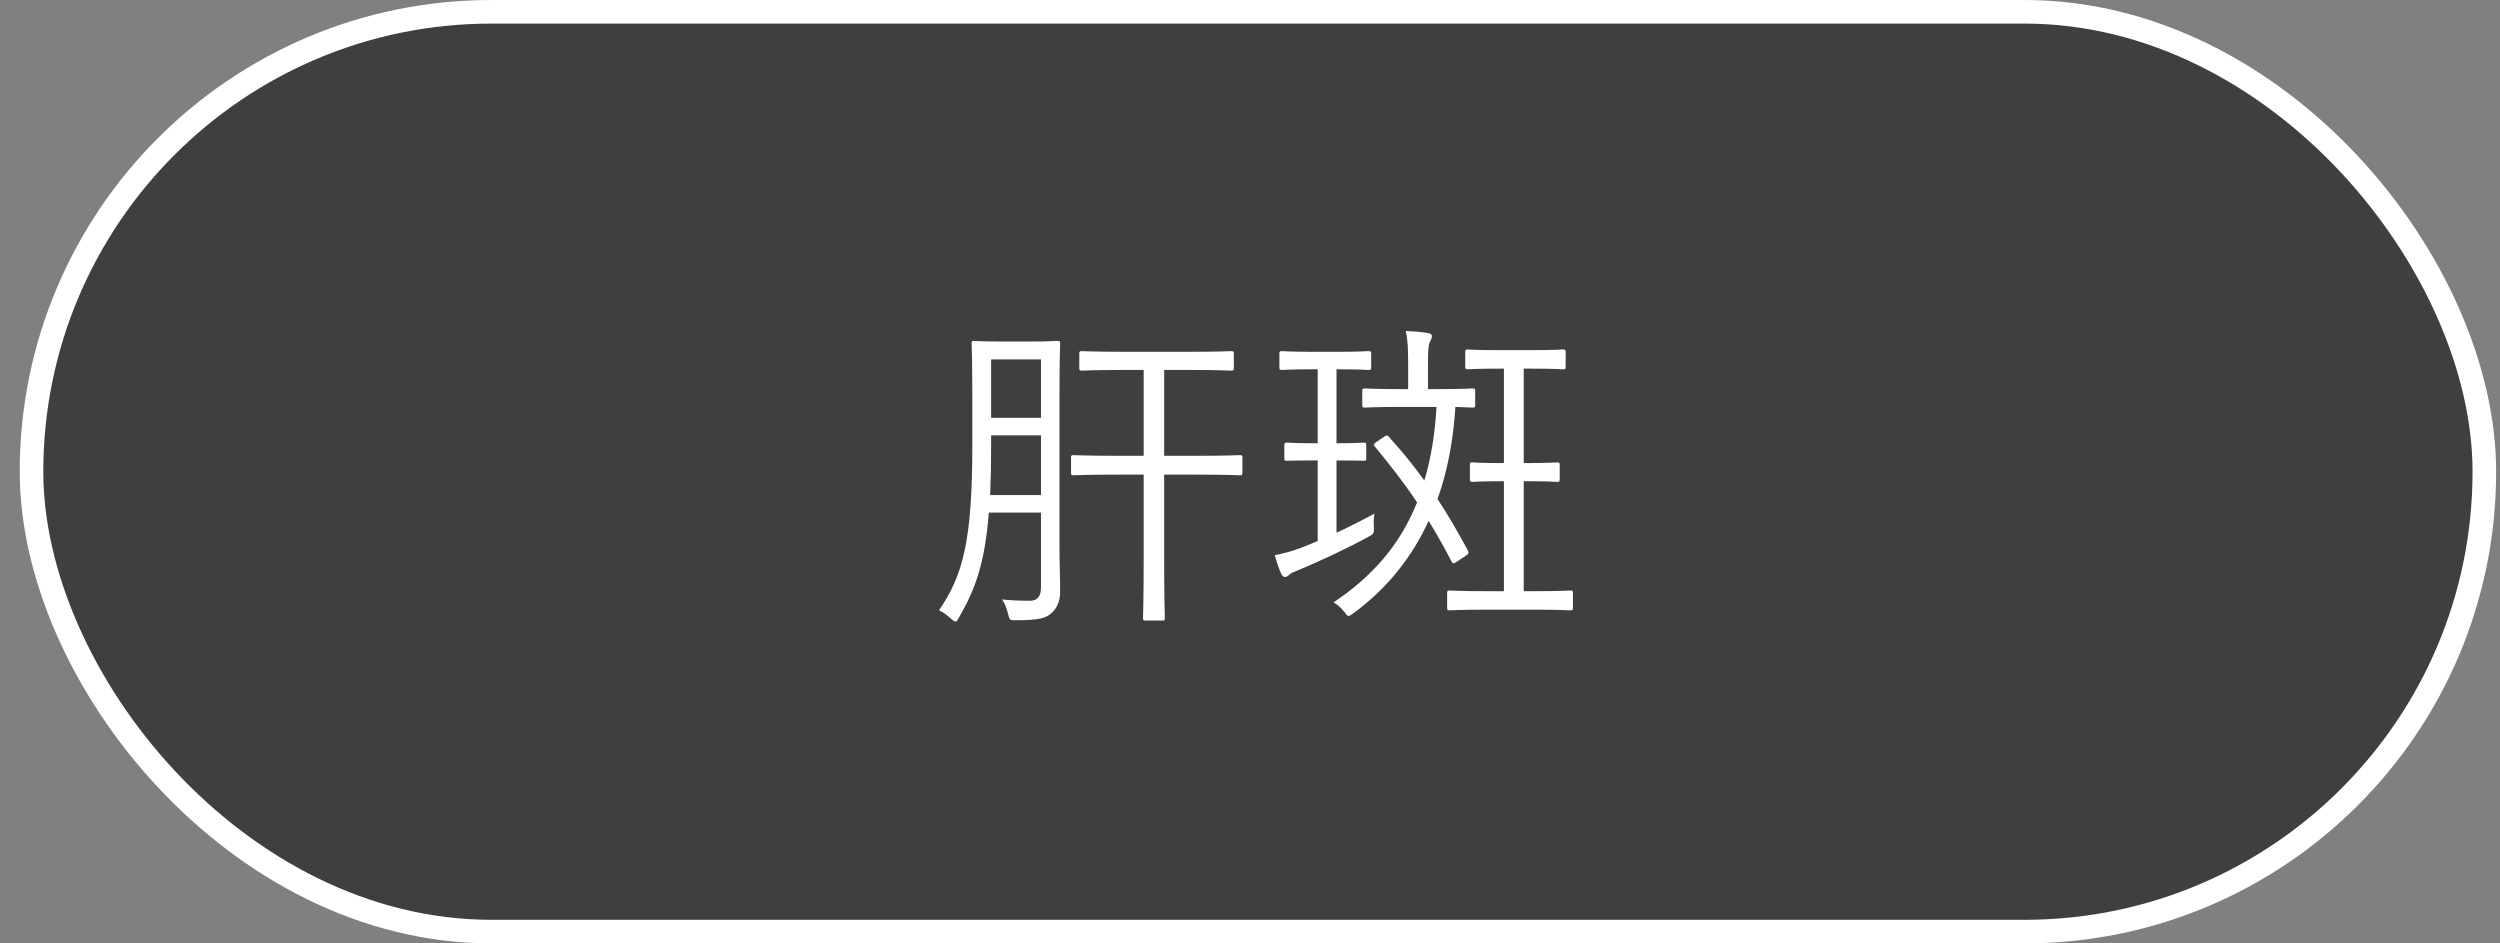 <svg width="106" height="40" viewBox="0 0 106 40" fill="none" xmlns="http://www.w3.org/2000/svg">
<rect x="0" y="0" width="106" height="40" fill="#808080" stroke="none"/>
<rect x="1.336" y="0.5" width="104" height="39" rx="19.5" fill="#3F3F3F"/>
<rect x="1.336" y="0.5" width="104" height="39" rx="19.5" stroke="white"/>
<path d="M44.922 16.778V23.19C44.922 23.834 44.95 24.492 44.95 25.08C44.95 25.486 44.824 25.794 44.558 26.018C44.32 26.214 44.04 26.298 43.074 26.298C42.808 26.298 42.808 26.298 42.738 26.018C42.682 25.794 42.612 25.598 42.486 25.416C42.892 25.458 43.242 25.472 43.662 25.472C43.984 25.472 44.138 25.29 44.138 24.898V21.734H41.926C41.758 23.89 41.352 24.982 40.666 26.172C40.596 26.298 40.568 26.354 40.512 26.354C40.47 26.354 40.414 26.312 40.316 26.228C40.148 26.074 39.98 25.948 39.812 25.878C40.834 24.394 41.226 22.91 41.226 18.892V16.778C41.226 15.308 41.198 14.65 41.198 14.566C41.198 14.468 41.212 14.454 41.296 14.454C41.38 14.454 41.646 14.482 42.514 14.482H43.62C44.488 14.482 44.754 14.454 44.824 14.454C44.936 14.454 44.95 14.468 44.95 14.566C44.95 14.636 44.922 15.308 44.922 16.778ZM44.138 20.992V18.458H42.024V18.892C42.024 19.69 42.01 20.376 41.982 20.992H44.138ZM44.138 17.716V15.238H42.024V17.716H44.138ZM52.678 19.41V20.026C52.678 20.138 52.664 20.152 52.566 20.152C52.496 20.152 52.062 20.124 50.718 20.124H49.36V23.722C49.36 25.388 49.388 26.13 49.388 26.2C49.388 26.298 49.374 26.312 49.276 26.312H48.59C48.478 26.312 48.464 26.298 48.464 26.2C48.464 26.116 48.492 25.388 48.492 23.722V20.124H47.372C46.042 20.124 45.608 20.152 45.524 20.152C45.426 20.152 45.412 20.138 45.412 20.026V19.41C45.412 19.312 45.426 19.298 45.524 19.298C45.608 19.298 46.042 19.326 47.372 19.326H48.492V15.686H47.638C46.364 15.686 45.944 15.714 45.874 15.714C45.776 15.714 45.762 15.7 45.762 15.602V15C45.762 14.902 45.776 14.888 45.874 14.888C45.944 14.888 46.364 14.916 47.638 14.916H50.438C51.712 14.916 52.132 14.888 52.202 14.888C52.3 14.888 52.314 14.902 52.314 15V15.602C52.314 15.7 52.3 15.714 52.202 15.714C52.132 15.714 51.712 15.686 50.438 15.686H49.36V19.326H50.718C52.062 19.326 52.496 19.298 52.566 19.298C52.664 19.298 52.678 19.312 52.678 19.41ZM66.692 25.15V25.766C66.692 25.864 66.678 25.878 66.58 25.878C66.51 25.878 66.146 25.85 65.026 25.85H63.024C61.904 25.85 61.54 25.878 61.47 25.878C61.372 25.878 61.358 25.864 61.358 25.766V25.15C61.358 25.052 61.372 25.038 61.47 25.038C61.54 25.038 61.904 25.066 63.024 25.066H63.766V20.404H63.654C62.758 20.404 62.506 20.432 62.436 20.432C62.338 20.432 62.324 20.418 62.324 20.32V19.718C62.324 19.62 62.338 19.606 62.436 19.606C62.506 19.606 62.758 19.634 63.654 19.634H63.766V15.63H63.57C62.59 15.63 62.31 15.658 62.24 15.658C62.142 15.658 62.128 15.644 62.128 15.546V14.93C62.128 14.832 62.142 14.818 62.24 14.818C62.31 14.818 62.59 14.846 63.57 14.846H64.942C65.908 14.846 66.188 14.818 66.272 14.818C66.37 14.818 66.384 14.832 66.384 14.93V15.546C66.384 15.644 66.37 15.658 66.272 15.658C66.188 15.658 65.908 15.63 64.942 15.63H64.606V19.634H64.802C65.684 19.634 65.936 19.606 66.02 19.606C66.118 19.606 66.132 19.62 66.132 19.718V20.32C66.132 20.418 66.118 20.432 66.02 20.432C65.936 20.432 65.684 20.404 64.802 20.404H64.606V25.066H65.026C66.146 25.066 66.51 25.038 66.58 25.038C66.678 25.038 66.692 25.052 66.692 25.15ZM62.548 16.582V17.17C62.548 17.268 62.534 17.282 62.45 17.282C62.394 17.282 62.198 17.268 61.708 17.254C61.624 18.626 61.386 19.942 60.952 21.16C61.414 21.86 61.82 22.574 62.226 23.316C62.296 23.442 62.282 23.47 62.142 23.568L61.806 23.792C61.638 23.904 61.61 23.918 61.554 23.82C61.232 23.204 60.91 22.63 60.574 22.084C59.888 23.582 58.852 24.926 57.382 26.004C57.284 26.074 57.228 26.116 57.172 26.116C57.13 26.116 57.088 26.06 56.99 25.934C56.85 25.766 56.724 25.64 56.542 25.542C58.194 24.436 59.37 23.092 60.084 21.3C59.552 20.502 58.964 19.746 58.306 18.948C58.236 18.878 58.222 18.836 58.362 18.738L58.67 18.528C58.796 18.444 58.824 18.444 58.894 18.528C59.44 19.13 59.944 19.746 60.392 20.376C60.672 19.452 60.84 18.416 60.91 17.254H59.328C58.278 17.254 57.942 17.282 57.872 17.282C57.774 17.282 57.76 17.268 57.76 17.17V16.582C57.76 16.484 57.774 16.47 57.872 16.47C57.942 16.47 58.278 16.498 59.328 16.498H59.706V15.574C59.706 14.79 59.692 14.426 59.608 14.034C59.944 14.048 60.266 14.076 60.532 14.118C60.644 14.132 60.714 14.188 60.714 14.244C60.714 14.356 60.658 14.426 60.616 14.524C60.56 14.65 60.546 14.874 60.546 15.588V16.498H60.994C62.044 16.498 62.38 16.47 62.45 16.47C62.534 16.47 62.548 16.484 62.548 16.582ZM56.668 19.522V22.588C57.214 22.336 57.788 22.042 58.278 21.776C58.25 21.93 58.236 22.126 58.25 22.308C58.264 22.616 58.264 22.63 58.026 22.756C57.088 23.274 55.8 23.862 55.156 24.128C54.876 24.24 54.736 24.296 54.666 24.366C54.596 24.436 54.54 24.464 54.484 24.464C54.414 24.464 54.358 24.408 54.316 24.31C54.218 24.086 54.148 23.89 54.05 23.54C54.358 23.484 54.778 23.372 55.114 23.246C55.324 23.162 55.59 23.064 55.87 22.938V19.522H55.688C54.876 19.522 54.652 19.536 54.568 19.536C54.47 19.536 54.456 19.536 54.456 19.438V18.878C54.456 18.78 54.47 18.766 54.568 18.766C54.652 18.766 54.876 18.794 55.688 18.794H55.87V15.658H55.59C54.694 15.658 54.428 15.686 54.358 15.686C54.26 15.686 54.246 15.672 54.246 15.574V15C54.246 14.902 54.26 14.888 54.358 14.888C54.428 14.888 54.694 14.916 55.59 14.916H56.78C57.676 14.916 57.942 14.888 58.012 14.888C58.124 14.888 58.138 14.902 58.138 15V15.574C58.138 15.672 58.124 15.686 58.012 15.686C57.942 15.686 57.676 15.658 56.78 15.658H56.668V18.794H56.696C57.522 18.794 57.746 18.766 57.816 18.766C57.914 18.766 57.928 18.78 57.928 18.878V19.438C57.928 19.536 57.914 19.536 57.816 19.536C57.746 19.536 57.522 19.522 56.696 19.522H56.668Z" fill="white"/>
</svg>
